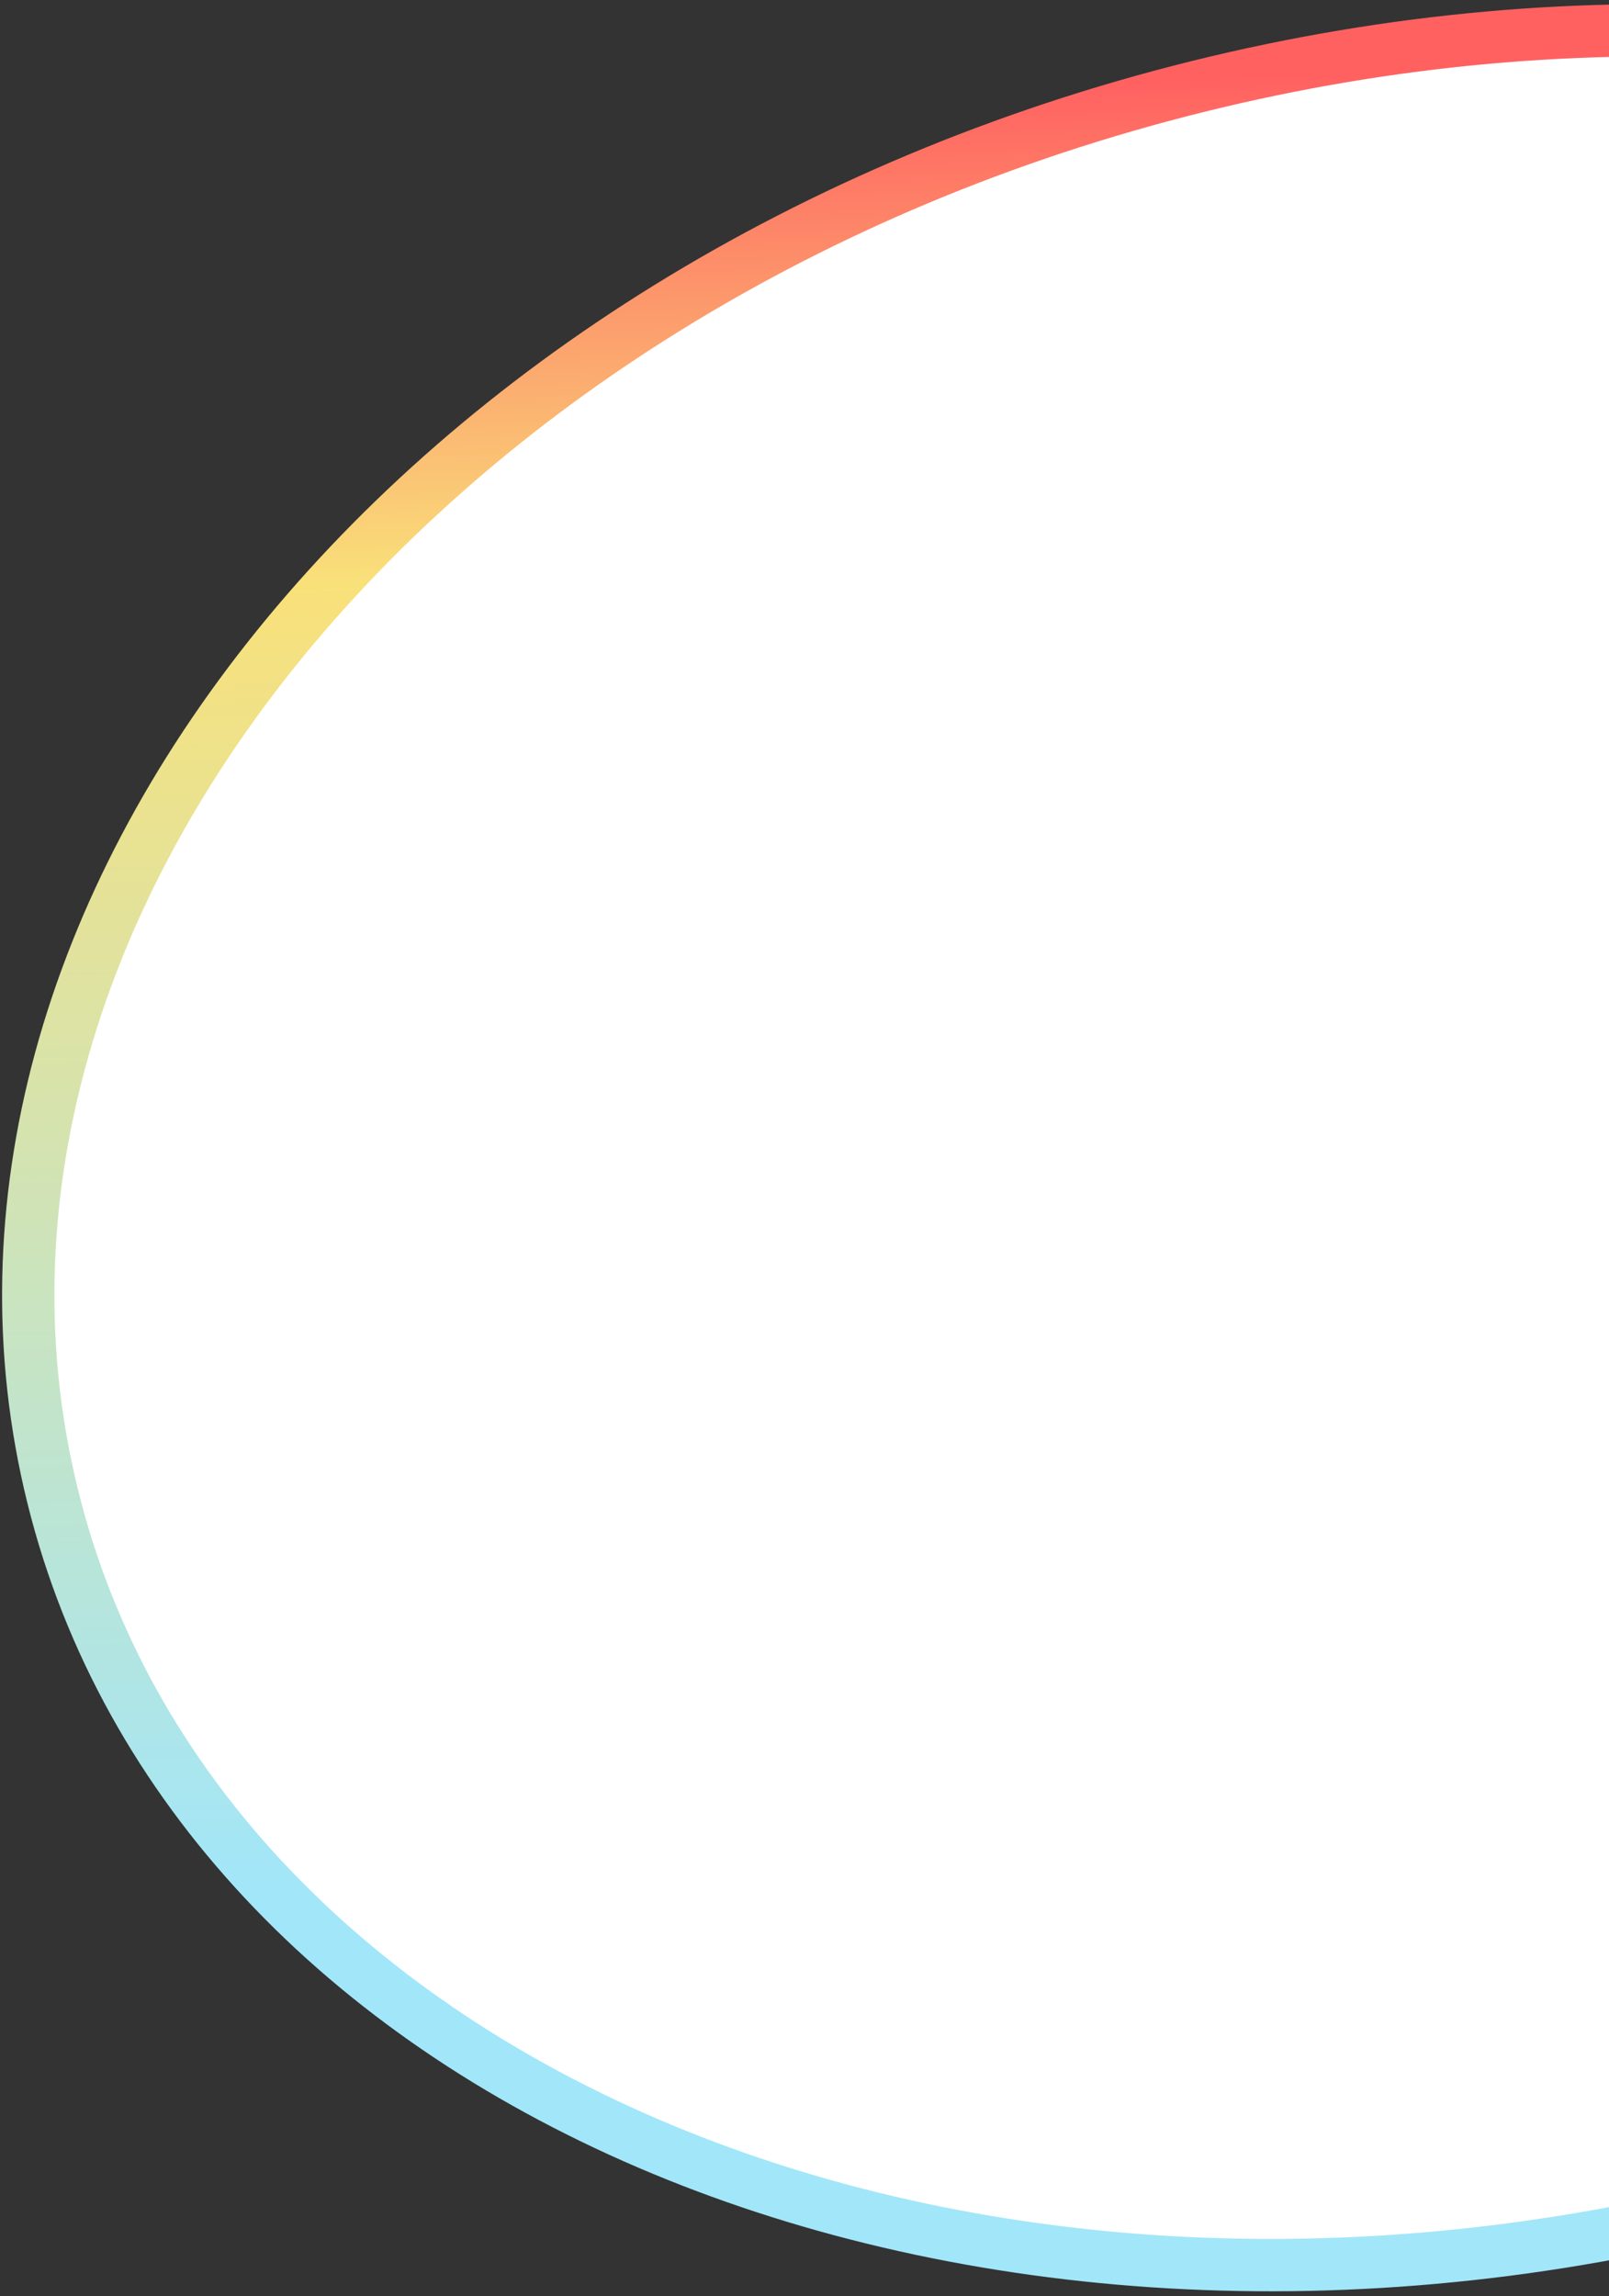 <svg width="246" height="351" viewBox="0 0 246 351" fill="none" xmlns="http://www.w3.org/2000/svg">
<rect x="0" y="0" width="246" height="351" fill="#333333" stroke="none"/>
<path d="M263.57 337.677C203.823 352.494 145.326 347.512 99.087 327.662C52.851 307.814 19.085 273.229 8.077 228.838C-2.932 184.448 10.76 138.094 42.364 98.941C73.97 59.786 123.361 28.047 183.107 13.23C242.854 -1.587 301.352 3.395 347.591 23.245C393.827 43.093 427.592 77.678 438.601 122.069C449.61 166.459 435.917 212.813 404.313 251.966C372.707 291.121 323.317 322.86 263.57 337.677Z" fill="white" stroke="url(#paint0_linear_6_11141)" stroke-width="8"/>
<defs>
<linearGradient id="paint0_linear_6_11141" x1="193" y1="283.5" x2="184.631" y2="12.018" gradientUnits="userSpaceOnUse">
<stop stop-color="#A2E6F9"/>
<stop offset="0.731" stop-color="#F9E17A"/>
<stop offset="1" stop-color="#FF6161"/>
</linearGradient>
</defs>
</svg>
